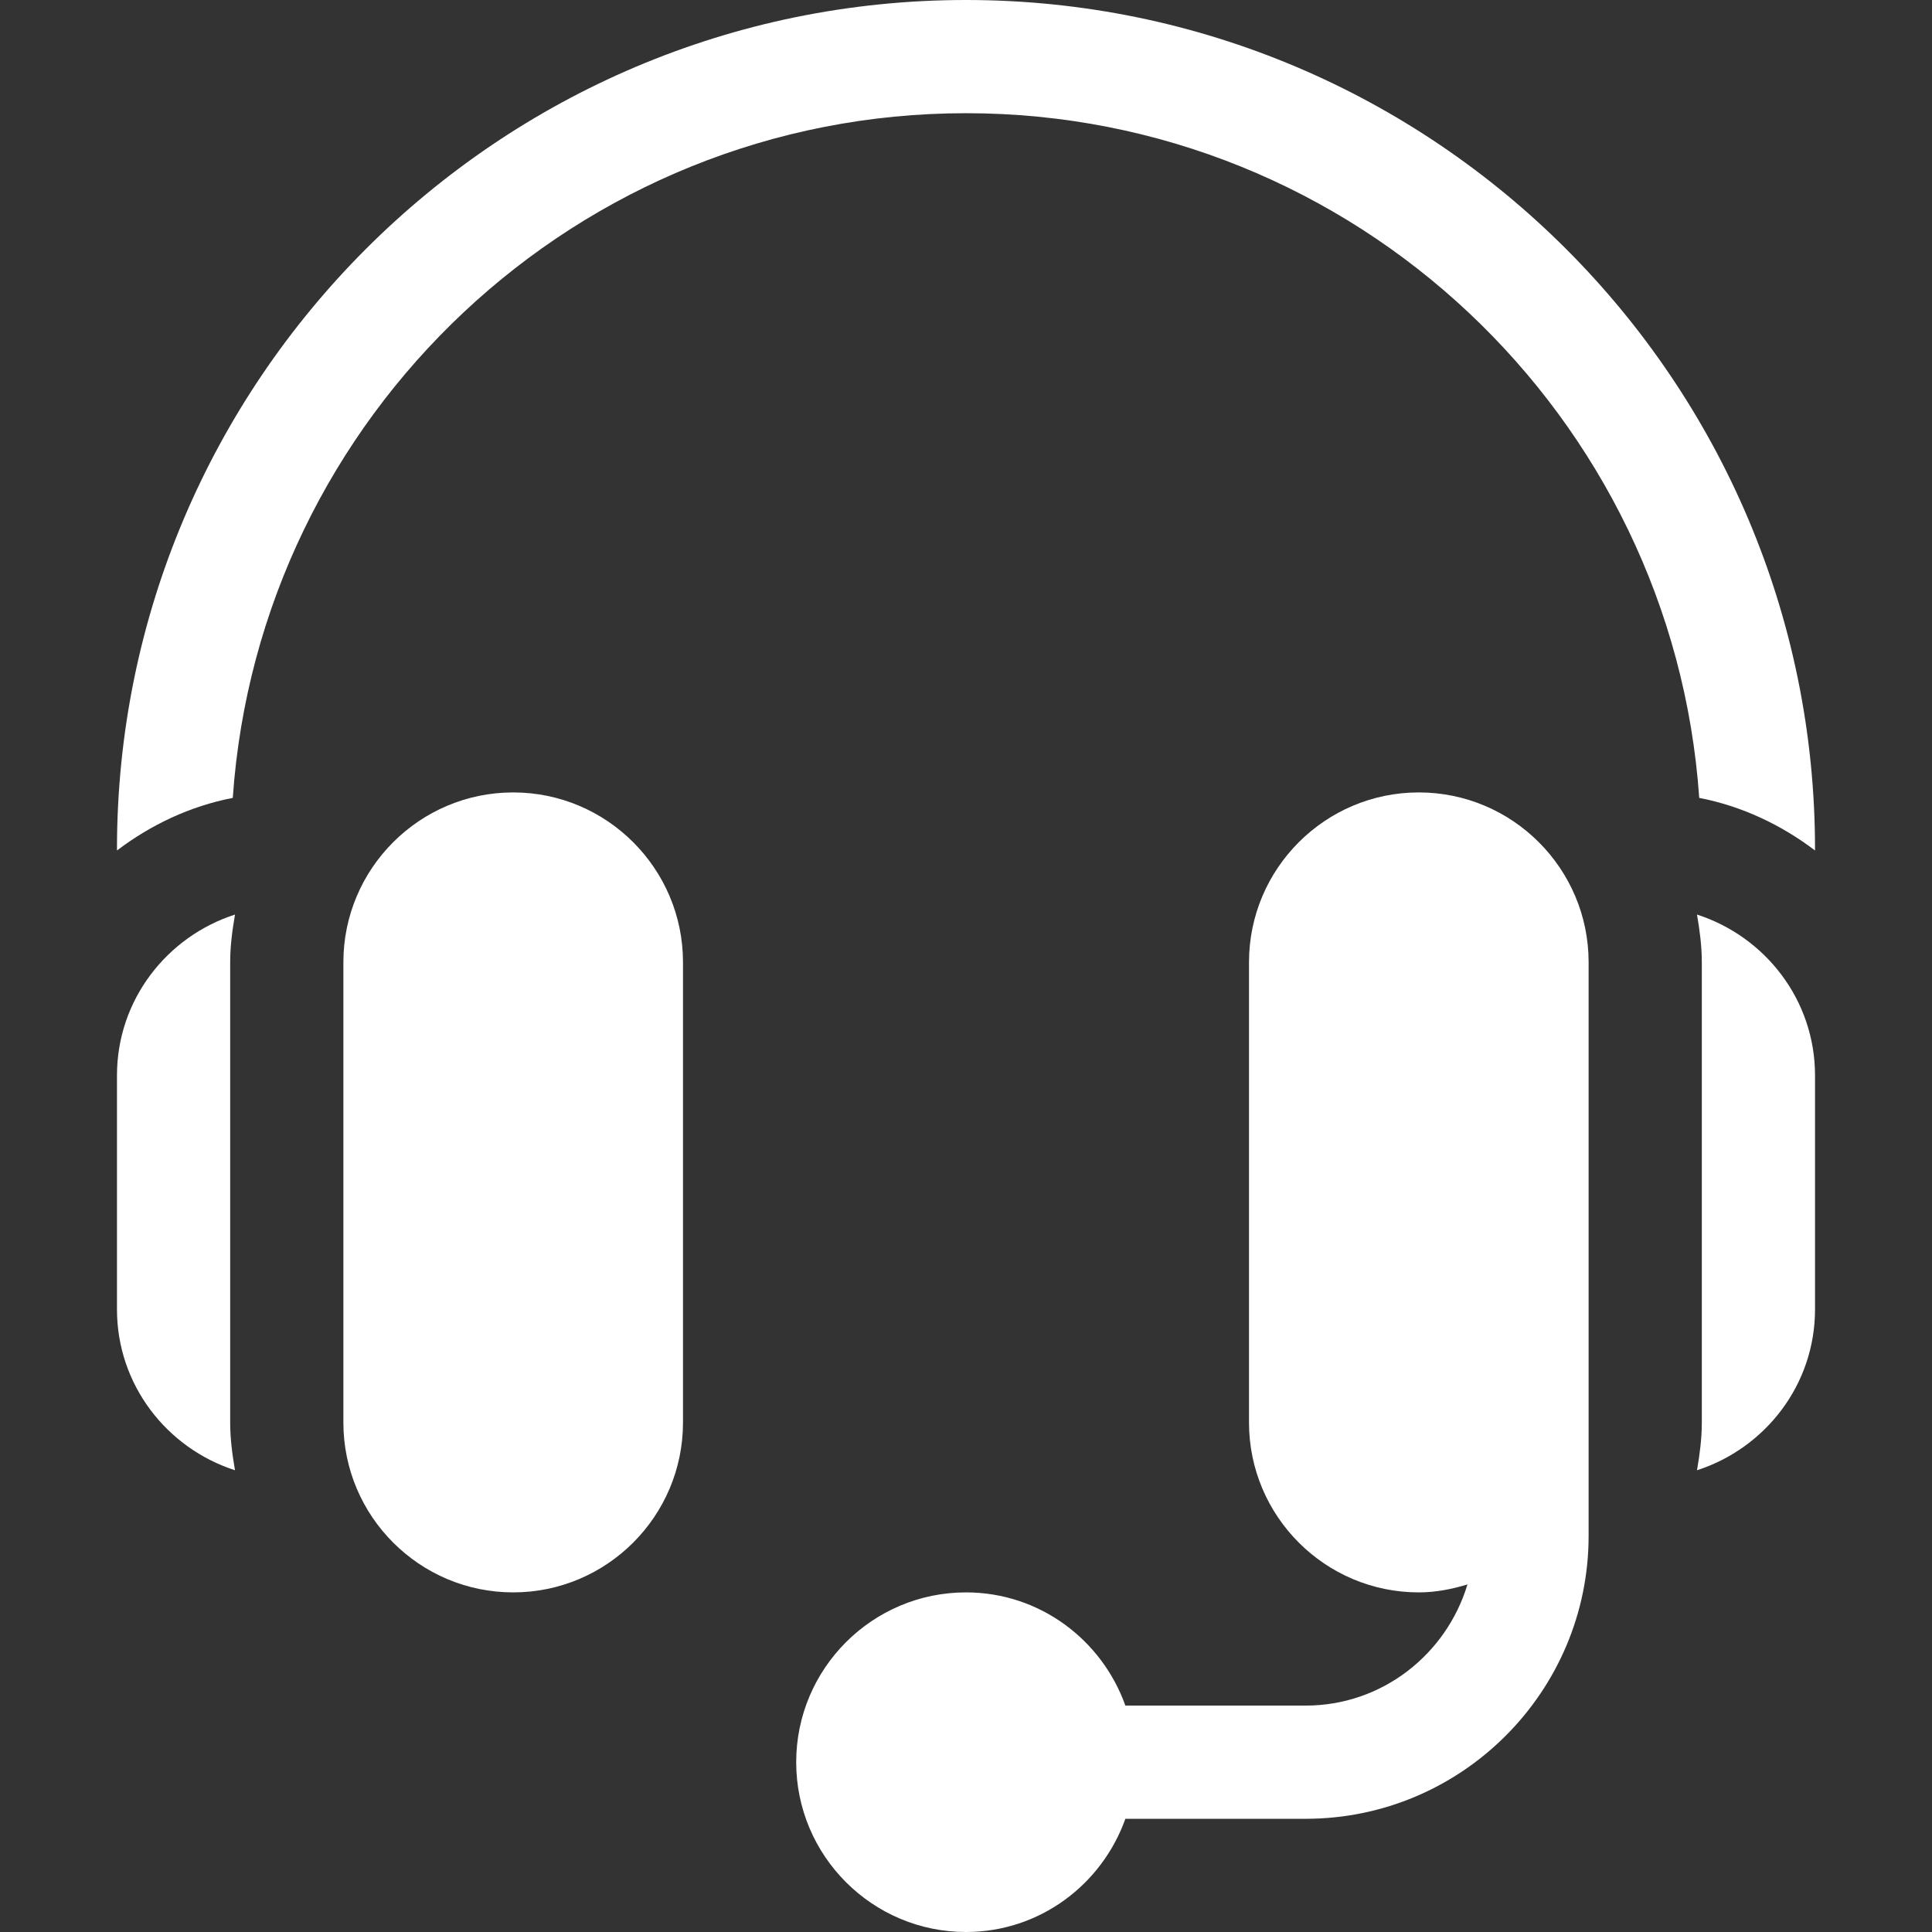 <?xml version="1.0" encoding="UTF-8" standalone="no"?>
<!DOCTYPE svg PUBLIC "-//W3C//DTD SVG 1.1//EN" "http://www.w3.org/Graphics/SVG/1.1/DTD/svg11.dtd">
<svg width="100%" height="100%" viewBox="0 0 512 512" version="1.1" xmlns="http://www.w3.org/2000/svg" xmlns:xlink="http://www.w3.org/1999/xlink" xml:space="preserve" xmlns:serif="http://www.serif.com/" style="fill-rule:evenodd;clip-rule:evenodd;stroke-linejoin:round;stroke-miterlimit:2;">
    <rect x="0" y="0" width="512" height="512" fill="#333333" stroke="none"/>
    <g>
        <g>
            <path d="M136,210C111.186,210 91,230.186 91,255L91,377C91,401.814 111.186,422 136,422C160.814,422 181,401.814 181,377L181,255C181,230.186 160.814,210 136,210Z" style="fill:white;fill-rule:nonzero;"/>
        </g>
    </g>
    <g>
        <g>
            <path d="M61,255C61,250.673 61.571,246.493 62.278,242.366C44.2,248.209 31,265.001 31,285L31,347C31,366.999 44.2,383.791 62.278,389.634C61.571,385.507 61,381.327 61,377L61,255Z" style="fill:white;fill-rule:nonzero;"/>
        </g>
    </g>
    <g>
        <g>
            <path d="M376,210C351.186,210 331,230.186 331,255L331,377C331,401.814 351.186,422 376,422C380.51,422 384.782,421.132 388.892,419.892C383.308,438.401 366.305,452 346,452L298.237,452C292.024,434.578 275.53,422 256,422C231.186,422 211,442.186 211,467C211,491.814 231.186,512 256,512C275.53,512 292.024,499.422 298.237,482L346,482C387.353,482 421,448.353 421,407L421,255C421,230.186 400.814,210 376,210Z" style="fill:white;fill-rule:nonzero;"/>
        </g>
    </g>
    <g>
        <g>
            <path d="M449.722,242.366C450.429,246.493 451,250.673 451,255L451,377C451,381.327 450.429,385.507 449.722,389.634C467.8,383.791 481,366.999 481,347L481,285C481,265.001 467.8,248.209 449.722,242.366Z" style="fill:white;fill-rule:nonzero;"/>
        </g>
    </g>
    <g>
        <g>
            <path d="M256,0C131.928,0 31,100.928 31,225L31,225.383C39.937,218.617 50.277,213.666 61.687,211.449C68.698,110.251 153.054,30 256,30C358.946,30 443.302,110.251 450.313,211.448C461.722,213.665 472.062,218.617 481,225.382L481,225C481,100.928 380.072,0 256,0Z" style="fill:white;fill-rule:nonzero;"/>
        </g>
    </g>
</svg>
